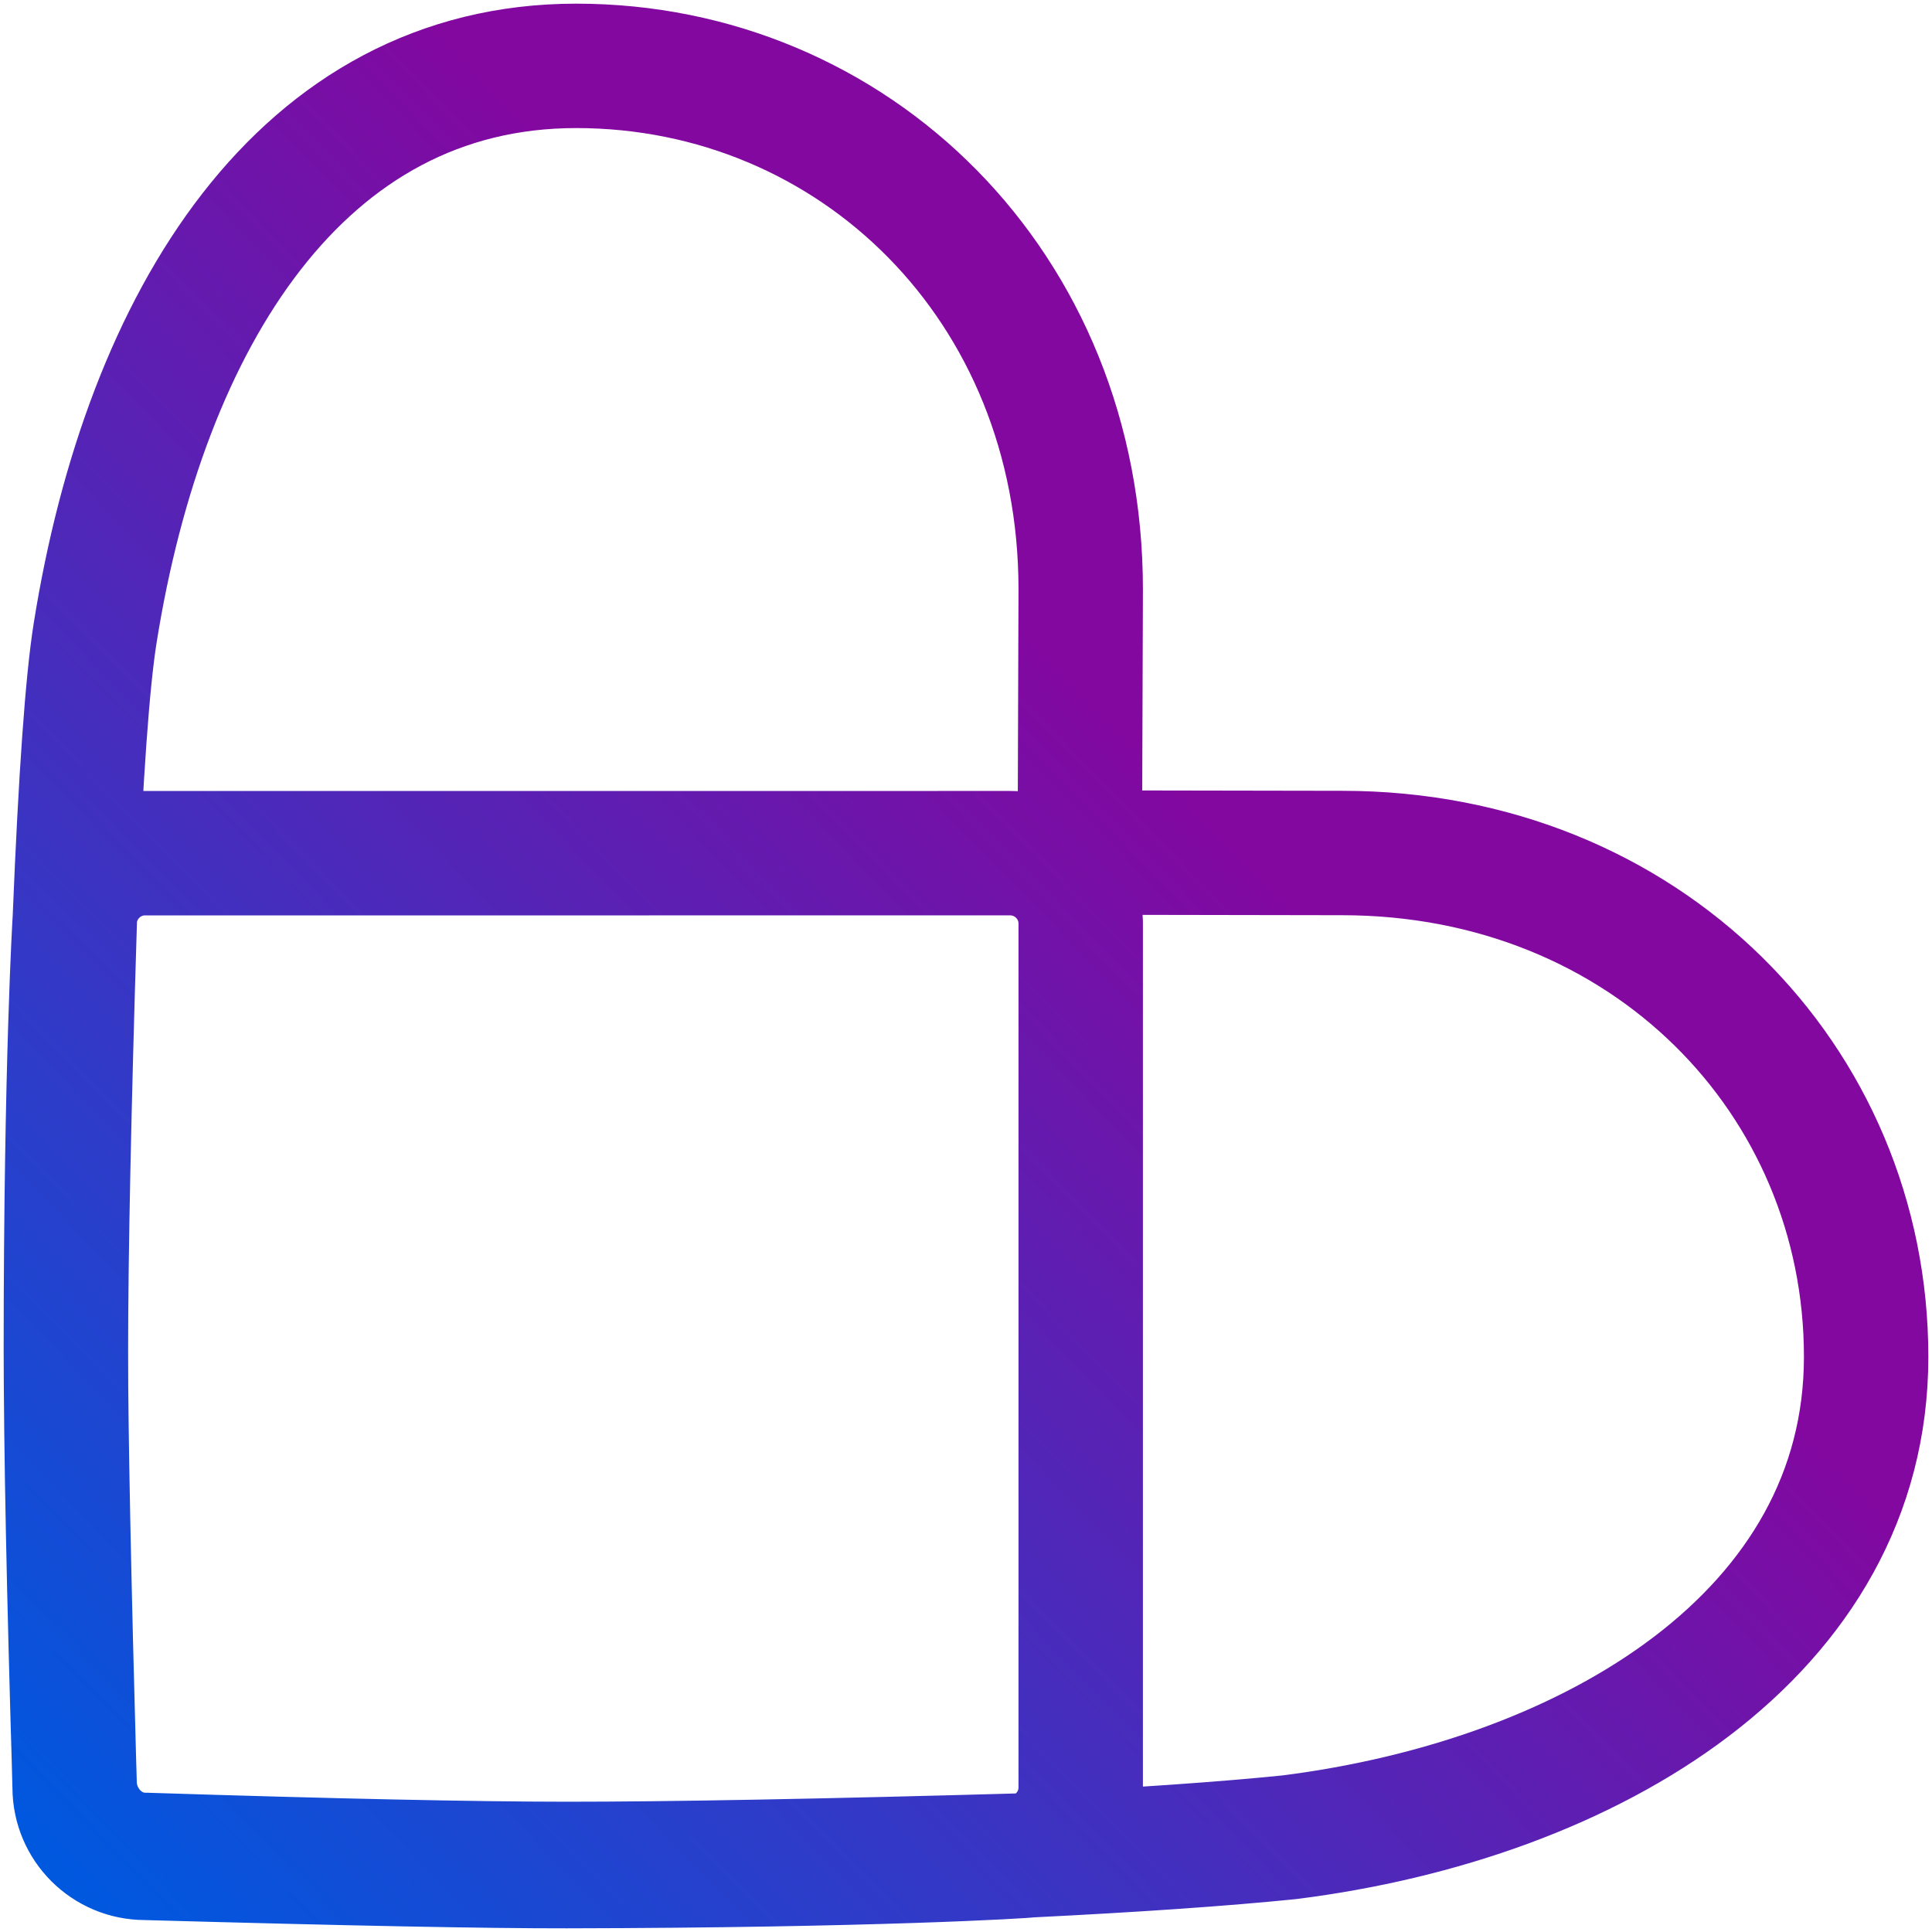<?xml version="1.0" encoding="UTF-8"?>
<svg width="264px" height="264px" viewBox="0 0 264 264" version="1.1" xmlns="http://www.w3.org/2000/svg" xmlns:xlink="http://www.w3.org/1999/xlink">
    <title>logo-bespokely</title>
    <defs>
        <linearGradient x1="0%" y1="0%" x2="61.561%" y2="59.992%" id="linearGradient-1">
            <stop stop-color="#0058DF" offset="0%"></stop>
            <stop stop-color="#8208A0" offset="100%"></stop>
        </linearGradient>
    </defs>
    <g id="Page-1" stroke="none" stroke-width="1" fill="none" fill-rule="evenodd" stroke-linejoin="round">
        <g id="Group-5" transform="translate(9, -3)" stroke="url(#linearGradient-1)" stroke-width="17">
            <path d="M131.594,13.477 C103.534,12.687 82.489,12.296 68.459,12.302 C55.656,12.308 36.452,12.719 10.847,13.534 C5.405,13.534 1.356,18.173 1.199,23.168 C0.402,49.539 0.005,69.318 0.008,82.503 C0.012,95.624 0.418,115.306 1.229,141.548 C1.611,146.411 5.608,150.259 10.537,150.414 L129.026,150.419 C134.254,150.419 138.51,146.267 138.669,141.085 L138.674,140.785 L138.674,22.766 C138.674,18.333 135.676,14.6 131.594,13.477 C146.258,14.203 158.108,15.025 167.143,15.942 C208.617,21.161 246,43.794 246,81.599 C246,119.405 215.932,150.44 174.379,150.44 L138.552,150.501 L138.674,186.476 C138.674,227.973 107.596,258 69.739,258 C32.26,258 10.847,223.478 4.001,180.493 C2.937,173.824 2.013,160.843 1.229,141.548 C1.22,141.43 0.006,121.773 0,82.579 C0,71.59 0.4,51.653 1.199,22.766 C1.199,17.445 5.518,13.132 10.847,13.132 C38.508,12.361 57.712,11.984 68.457,12.003 C110.155,12.075 131.201,13.369 131.594,13.477 Z" id="logo-bespokely" transform="translate(123, 135) scale(1, -1) translate(-123, -135) "></path>
        </g>
    </g>
</svg>
